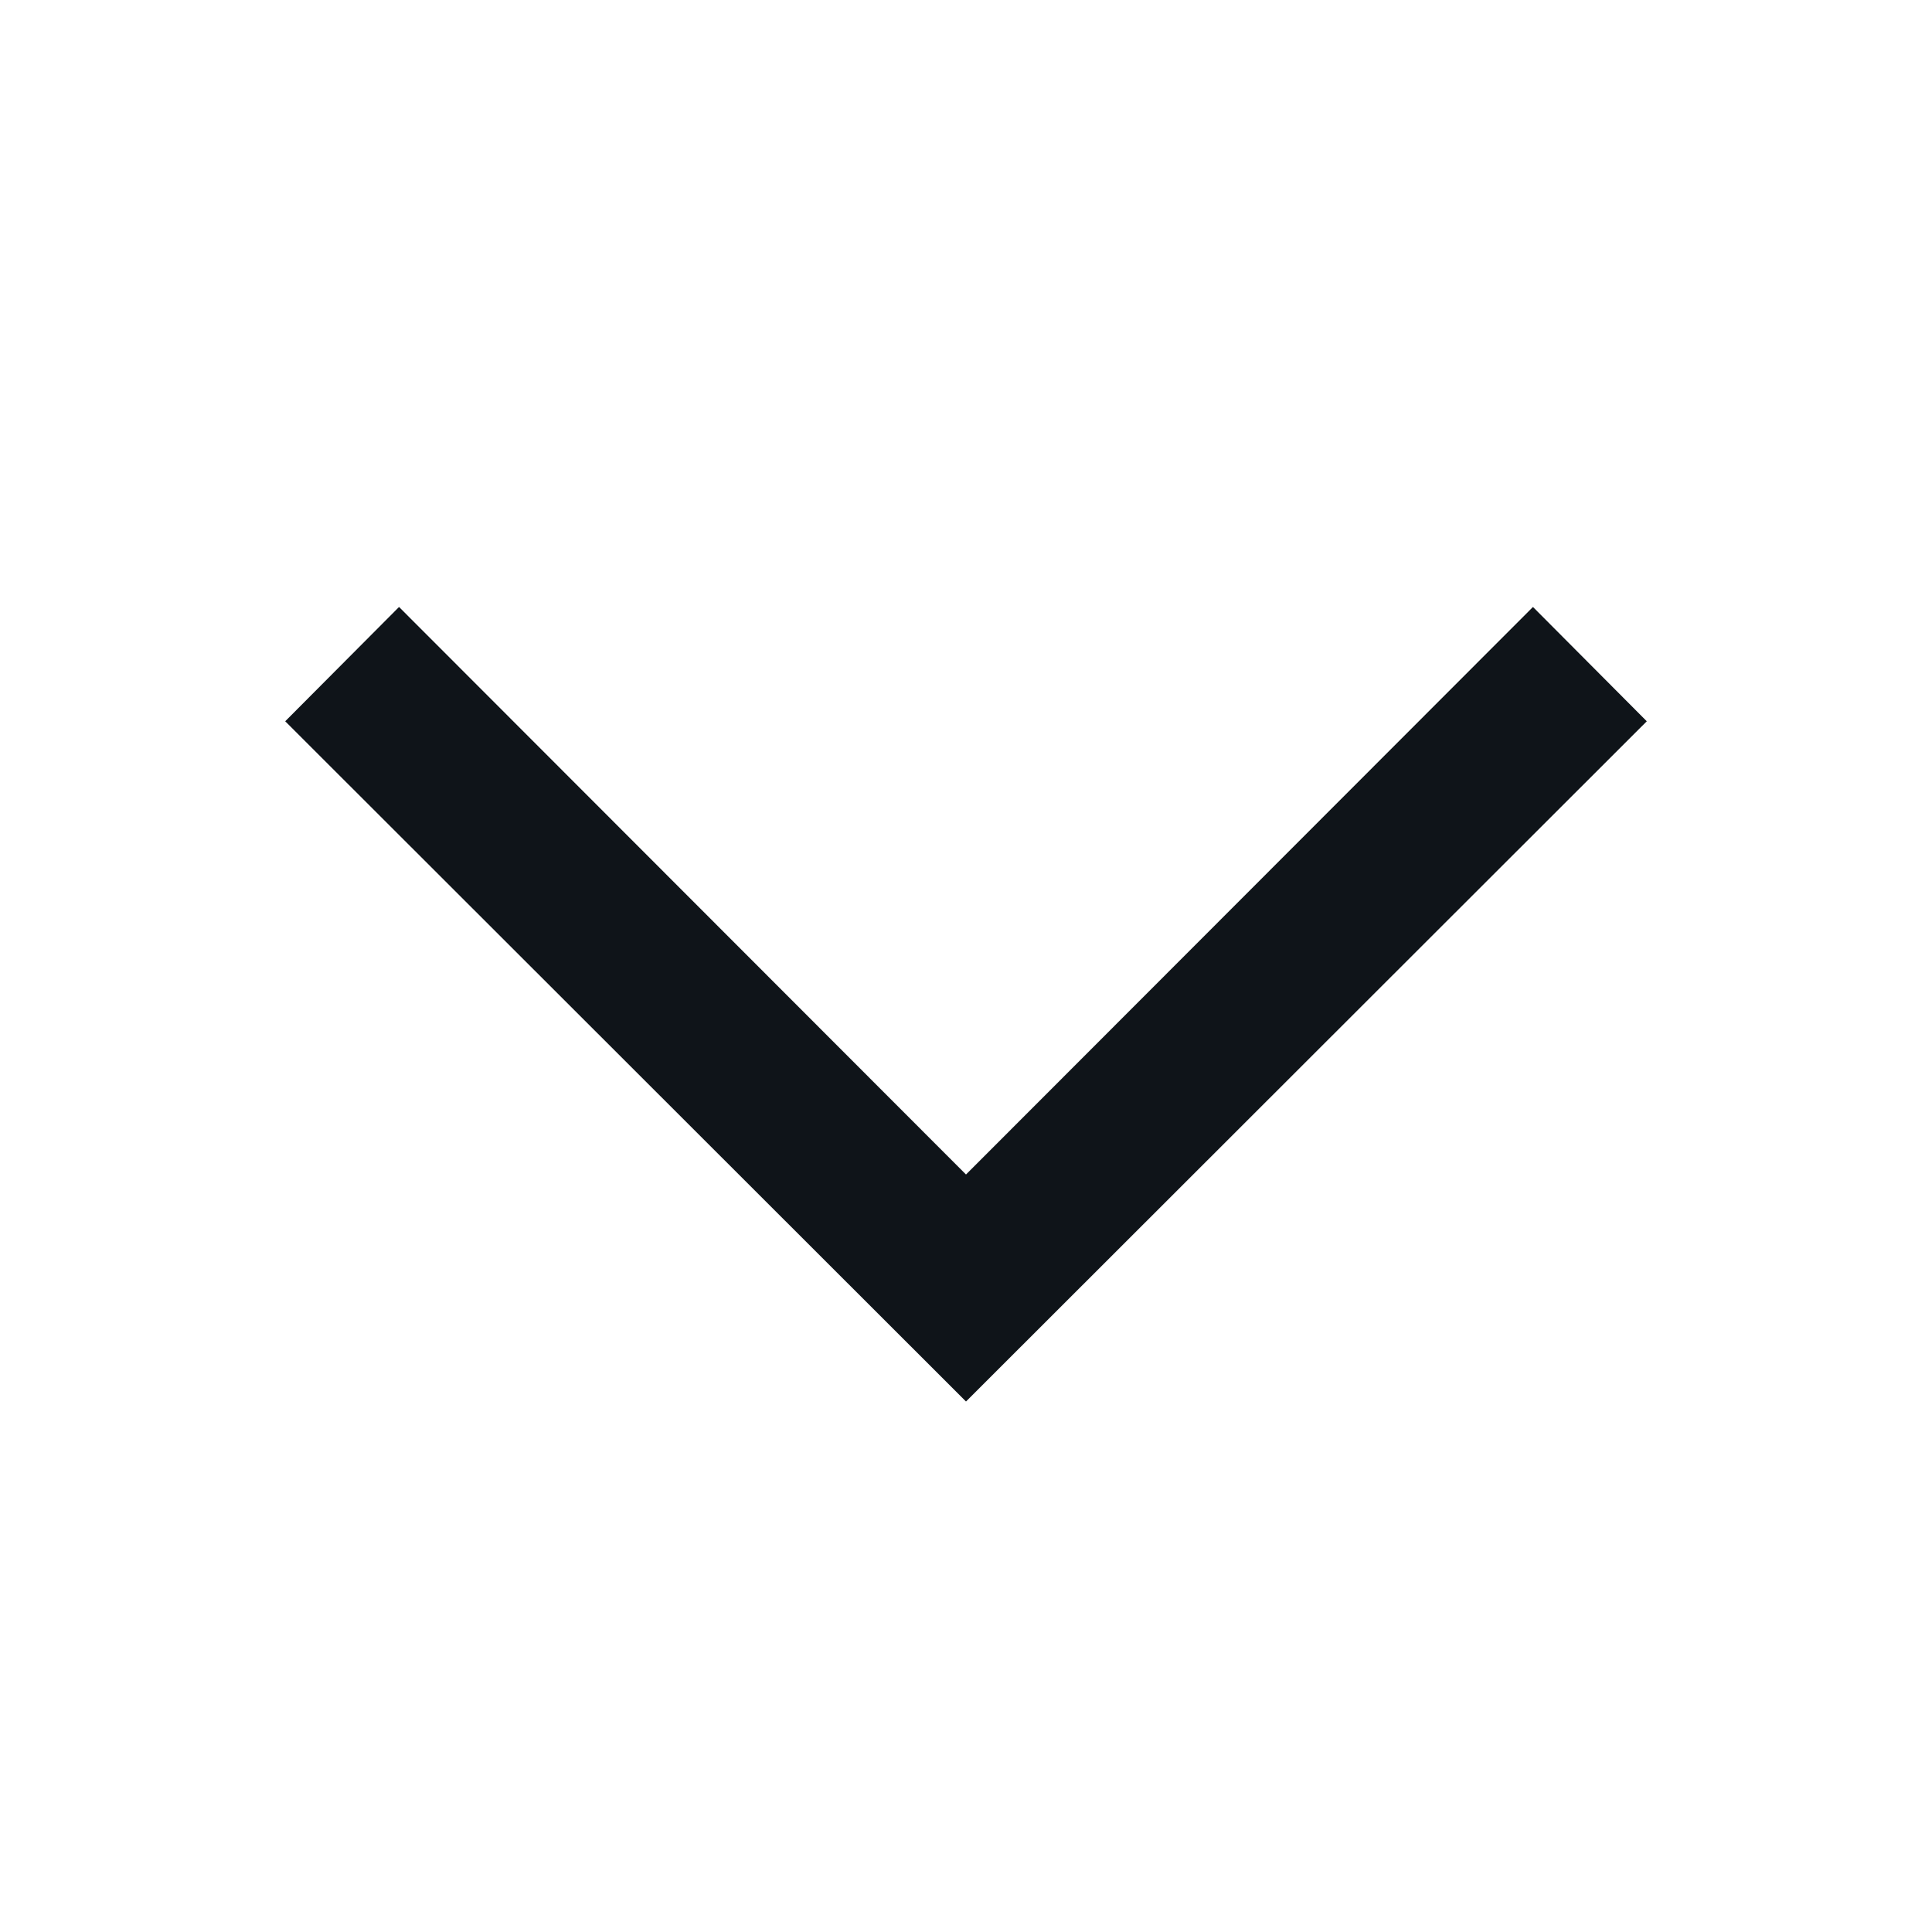 <svg xmlns:xlink="http://www.w3.org/1999/xlink" xmlns="http://www.w3.org/2000/svg" viewBox="0 0 24 24" aria-hidden="true" class="r-1nao33i r-4qtqp9 r-yyyyoo r-1xvli5t r-19u6a5r r-dnmrzs r-bnwqim r-1plcrui r-wfqgy4 r-lrvibr" data-testid="accordion-chevron" width="24" height="24"><g fill="#0f1419"><path d="M3.543 8.96l1.414-1.42L12 14.59l7.043-7.05 1.414 1.42L12 17.41 3.543 8.96z" fill="#0f1419"/></g></svg>